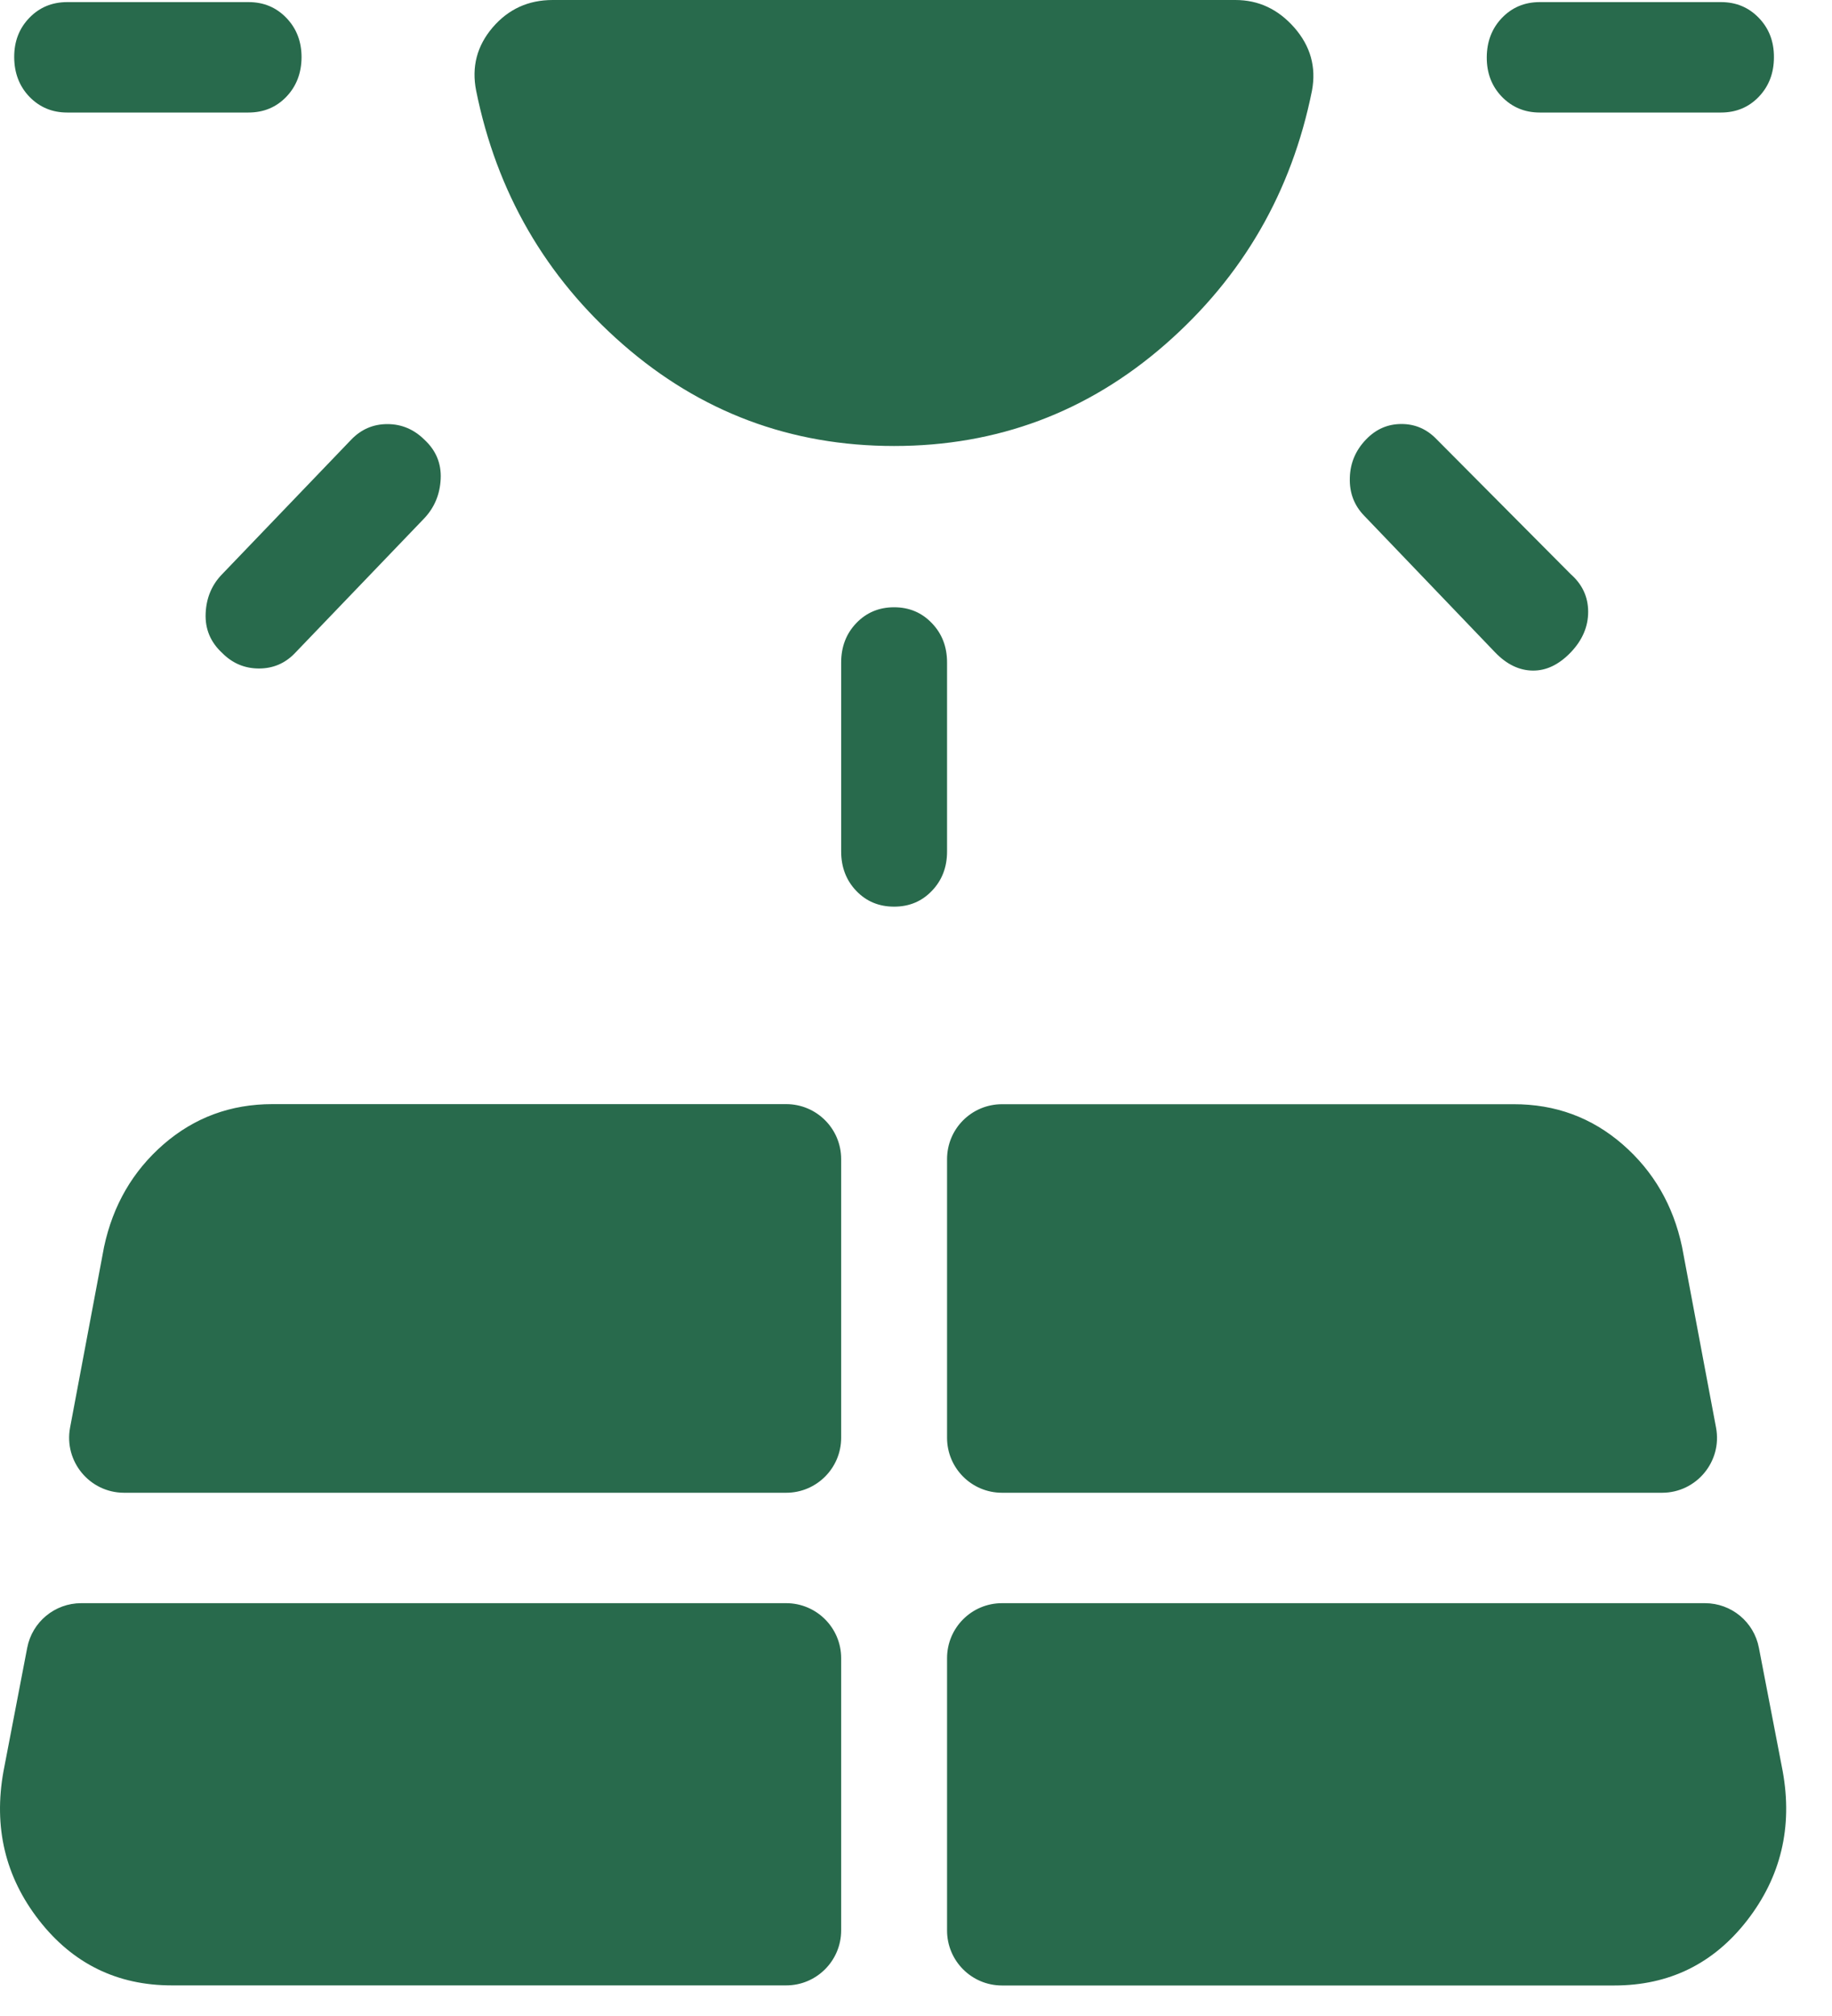 <?xml version="1.0" encoding="utf-8"?>
<svg xmlns="http://www.w3.org/2000/svg" fill="none" height="100%" overflow="visible" preserveAspectRatio="none" style="display: block;" viewBox="0 0 20 22" width="100%">
<path d="M0.733 1.228C0.569 1.228 0.432 1.17 0.321 1.056C0.211 0.941 0.156 0.797 0.155 0.625C0.154 0.453 0.209 0.31 0.32 0.195C0.431 0.08 0.569 0.023 0.734 0.023H2.714C2.878 0.023 3.015 0.08 3.126 0.195C3.237 0.31 3.292 0.453 3.292 0.625C3.291 0.797 3.236 0.941 3.126 1.056C3.017 1.17 2.879 1.228 2.712 1.228H0.733ZM0.886 17.495C0.599 17.495 0.351 17.699 0.297 17.982L0.038 19.33C-0.072 19.939 0.057 20.481 0.425 20.954C0.794 21.428 1.278 21.666 1.876 21.666H8.583C8.914 21.666 9.183 21.397 9.183 21.066V18.095C9.183 17.764 8.914 17.495 8.583 17.495H0.886ZM2.426 6.265L3.835 4.797C3.943 4.685 4.074 4.628 4.229 4.628C4.384 4.628 4.518 4.685 4.632 4.797C4.759 4.914 4.819 5.057 4.811 5.226C4.803 5.395 4.743 5.538 4.632 5.656L3.221 7.126C3.113 7.239 2.982 7.295 2.827 7.295C2.672 7.295 2.538 7.239 2.426 7.126C2.298 7.008 2.238 6.864 2.245 6.695C2.252 6.525 2.312 6.381 2.426 6.265ZM0.765 15.579C0.696 15.948 0.979 16.29 1.355 16.29H8.583C8.914 16.29 9.183 16.021 9.183 15.69V12.649C9.183 12.317 8.914 12.049 8.583 12.049H2.974C2.519 12.049 2.123 12.195 1.786 12.487C1.449 12.78 1.233 13.153 1.136 13.607L0.765 15.579ZM9.183 9.292V7.23C9.183 7.058 9.238 6.915 9.348 6.8C9.458 6.685 9.596 6.627 9.761 6.627C9.926 6.627 10.063 6.685 10.173 6.8C10.284 6.915 10.339 7.058 10.339 7.23V9.292C10.339 9.463 10.284 9.607 10.173 9.722C10.063 9.837 9.926 9.894 9.761 9.894C9.596 9.894 9.458 9.837 9.348 9.722C9.238 9.607 9.183 9.463 9.183 9.292ZM10.339 21.067C10.339 21.398 10.607 21.667 10.939 21.667H17.623C18.222 21.667 18.706 21.43 19.074 20.956C19.442 20.481 19.572 19.939 19.462 19.33L19.202 17.982C19.148 17.699 18.901 17.495 18.613 17.495H10.939C10.607 17.495 10.339 17.764 10.339 18.095V21.067ZM10.339 15.69C10.339 16.021 10.607 16.29 10.939 16.29H18.145C18.52 16.29 18.804 15.948 18.734 15.579L18.363 13.607C18.267 13.153 18.05 12.78 17.713 12.487C17.376 12.195 16.98 12.049 16.524 12.05H10.939C10.607 12.05 10.339 12.318 10.339 12.65V15.69ZM16.322 7.119L14.891 5.626C14.783 5.514 14.731 5.377 14.736 5.215C14.74 5.054 14.799 4.914 14.913 4.796C15.021 4.683 15.15 4.627 15.3 4.627C15.45 4.627 15.578 4.683 15.686 4.796L17.148 6.266C17.275 6.378 17.338 6.515 17.338 6.677C17.338 6.838 17.275 6.986 17.148 7.119C17.02 7.252 16.883 7.319 16.735 7.318C16.587 7.317 16.449 7.251 16.322 7.119ZM18.788 1.228H16.809C16.645 1.228 16.507 1.17 16.396 1.056C16.285 0.941 16.23 0.797 16.231 0.625C16.232 0.453 16.287 0.31 16.397 0.195C16.508 0.08 16.645 0.023 16.809 0.023H18.788C18.953 0.023 19.09 0.08 19.201 0.195C19.312 0.31 19.367 0.453 19.366 0.625C19.366 0.797 19.311 0.941 19.201 1.056C19.092 1.17 18.954 1.228 18.788 1.228ZM9.761 4.867C8.634 4.867 7.648 4.498 6.802 3.76C5.956 3.022 5.422 2.099 5.198 0.989C5.147 0.731 5.206 0.502 5.377 0.301C5.549 0.1 5.767 0 6.034 0H13.487C13.739 0 13.953 0.1 14.13 0.301C14.306 0.502 14.371 0.731 14.323 0.989C14.1 2.098 13.565 3.021 12.719 3.76C11.874 4.497 10.888 4.867 9.761 4.867Z" fill="#286A4C" id="Vector"/>
</svg>